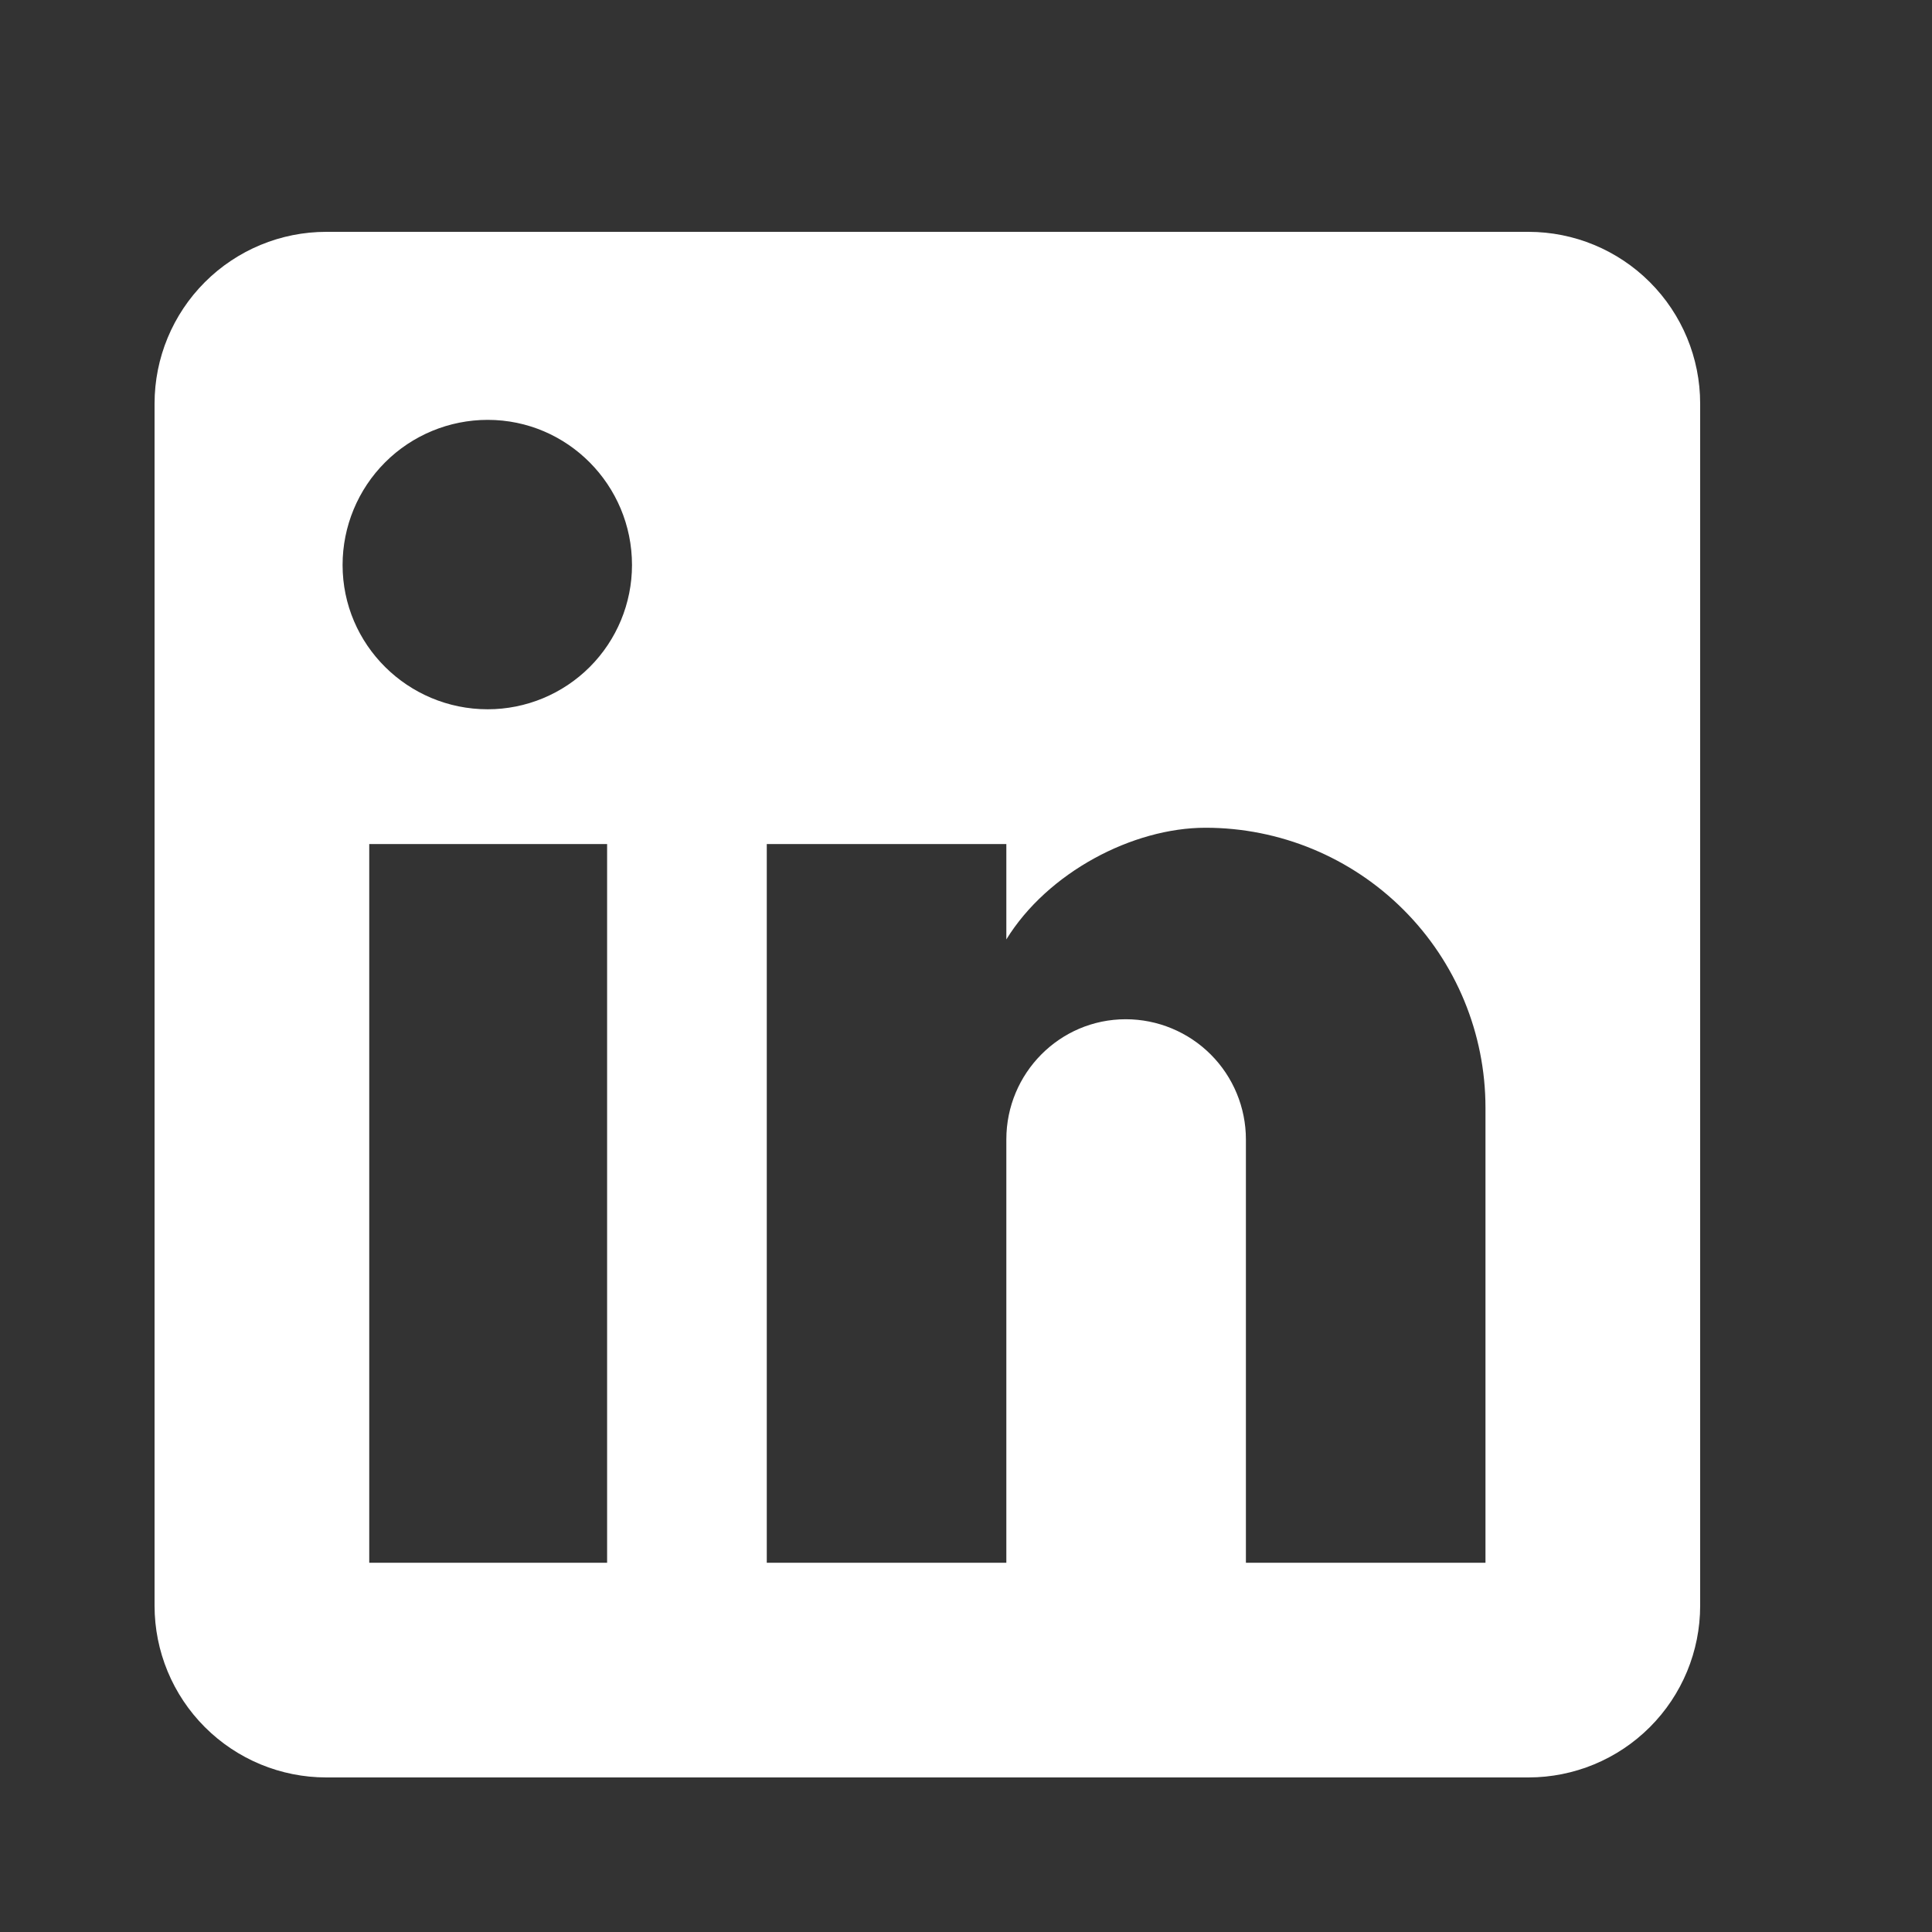 <svg width="25" height="25" viewBox="0 0 25 25" fill="none" xmlns="http://www.w3.org/2000/svg">
<rect x="0" y="0" width="25" height="25" fill="#333333" stroke="none"/>
<path d="M19.778 3C20.367 3 20.932 3.234 21.349 3.651C21.766 4.068 22 4.633 22 5.222V20.778C22 21.367 21.766 21.932 21.349 22.349C20.932 22.766 20.367 23 19.778 23H4.222C3.633 23 3.068 22.766 2.651 22.349C2.234 21.932 2 21.367 2 20.778V5.222C2 4.633 2.234 4.068 2.651 3.651C3.068 3.234 3.633 3 4.222 3H19.778ZM19.222 20.222V14.333C19.222 13.373 18.841 12.451 18.161 11.772C17.482 11.093 16.561 10.711 15.6 10.711C14.656 10.711 13.556 11.289 13.022 12.156V10.922H9.922V20.222H13.022V14.744C13.022 13.889 13.711 13.189 14.567 13.189C14.979 13.189 15.375 13.353 15.667 13.645C15.958 13.936 16.122 14.332 16.122 14.744V20.222H19.222ZM6.311 9.178C6.806 9.178 7.281 8.981 7.631 8.631C7.981 8.281 8.178 7.806 8.178 7.311C8.178 6.278 7.344 5.433 6.311 5.433C5.813 5.433 5.335 5.631 4.983 5.983C4.631 6.335 4.433 6.813 4.433 7.311C4.433 8.344 5.278 9.178 6.311 9.178ZM7.856 20.222V10.922H4.778V20.222H7.856Z" fill="white"/>
</svg>
